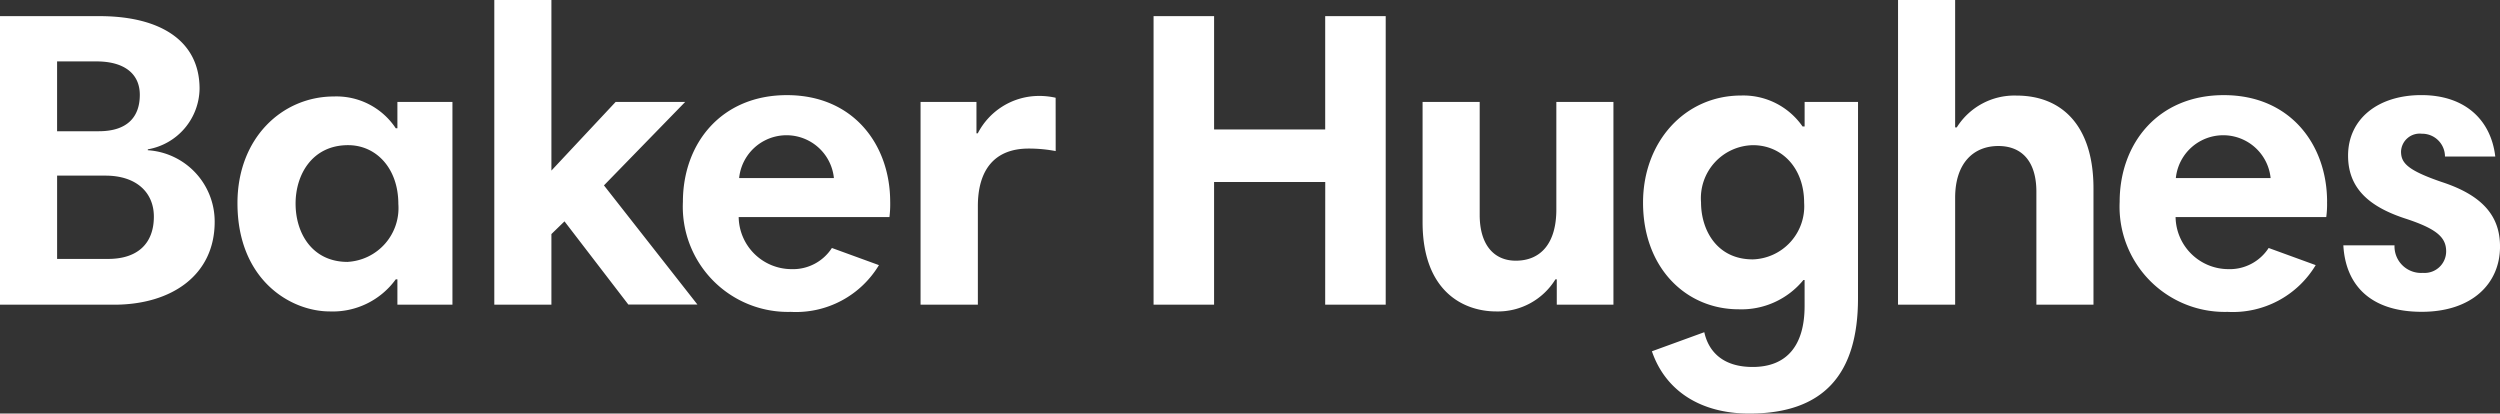 <?xml version="1.0" encoding="UTF-8"?>
<svg xmlns="http://www.w3.org/2000/svg" width="174.099" height="28.797" viewBox="0 0 174.099 28.797">
  <rect x="0" y="0" width="174.099" height="28.797" fill="#333333" stroke="none"/>
  <path id="logo-baker-hughes" d="M31.508,21.215H27.675V19.452h-.114a5.421,5.421,0,0,1-4.594,2.236c-2.74,0-6.43-2.2-6.43-7.542,0-4.543,3.122-7.428,6.718-7.428a4.952,4.952,0,0,1,4.306,2.215h.114V7.1h3.833Zm-7.3-2.978a3.752,3.752,0,0,0,3.533-4.028c0-2.483-1.535-4.1-3.5-4.1-2.482,0-3.657,2.03-3.657,4.07,0,2.06,1.154,4.06,3.627,4.06m15.1-2.824L38.4,16.3v4.915H34.423V0H38.4V11.879L42.872,7.1h4.843L42.059,12.91l6.511,8.3H43.759Zm34.206-4.894a9.958,9.958,0,0,0-1.885-.175c-2.36,0-3.534,1.473-3.534,4.008v6.862H64.107V7.1H68V9.283h.093a4.8,4.8,0,0,1,4.121-2.6,5.182,5.182,0,0,1,1.3.124Zm18.772,2.154H84.548v8.542H80.334V1.124h4.215V9.015h7.737V1.124H96.5V21.215H92.285Zm20.07,8.542h-3.946V19.452h-.093a4.7,4.7,0,0,1-4.121,2.236c-2.3,0-5.131-1.412-5.131-6.212V7.1h3.977V14.97c0,2.061.979,3.184,2.514,3.184,1.731,0,2.824-1.2,2.824-3.564V7.1h3.976Zm17.031-.443c0,5.254-2.36,8.026-7.573,8.026-3.43,0-5.851-1.618-6.779-4.337l3.648-1.329c.3,1.36,1.3,2.421,3.369,2.421,2.38,0,3.616-1.5,3.616-4.245V19.5h-.082a5.574,5.574,0,0,1-4.512,2.039c-3.648,0-6.656-2.864-6.656-7.428,0-4.245,2.916-7.459,6.831-7.459a5.02,5.02,0,0,1,4.276,2.153h.145V7.1h3.719Zm-7.336-2.71a3.7,3.7,0,0,0,3.585-3.946c0-2.421-1.555-4.008-3.564-4.008a3.694,3.694,0,0,0-3.616,3.977c0,1.947,1.112,3.976,3.6,3.976M132.179,0h3.976V8.871h.114a4.737,4.737,0,0,1,4.162-2.215c3.153,0,5.358,2.091,5.358,6.46v8.1h-3.976V13.352c0-2.1-1-3.184-2.649-3.184-1.741,0-3.008,1.206-3.008,3.6v7.448h-3.979Zm29.876,14.054A6.682,6.682,0,0,1,162,15.115H151.507a3.683,3.683,0,0,0,3.647,3.627,3.225,3.225,0,0,0,2.834-1.473l3.276,1.194a6.73,6.73,0,0,1-6.14,3.256,7.326,7.326,0,0,1-7.512-7.666c0-4.039,2.648-7.428,7.254-7.428,4.657,0,7.192,3.482,7.192,7.428M151.525,12.4h6.6a3.317,3.317,0,0,0-6.6,0m18.742-1.5a1.591,1.591,0,0,0-1.618-1.588,1.3,1.3,0,0,0-1.442,1.237c0,.793.433,1.3,2.823,2.122,2.978.969,4.07,2.473,4.07,4.5,0,2.6-1.978,4.543-5.451,4.543-3.6,0-5.306-1.886-5.46-4.627h3.564a1.85,1.85,0,0,0,1.979,1.916,1.5,1.5,0,0,0,1.617-1.5c0-.978-.67-1.566-2.791-2.266-2.658-.855-4.039-2.185-4.039-4.4,0-2.534,2.06-4.214,5.1-4.214,3.121,0,4.863,1.8,5.151,4.276ZM61.993,14.054a7.614,7.614,0,0,1-.052,1.061h-10.5A3.686,3.686,0,0,0,55.1,18.742a3.223,3.223,0,0,0,2.833-1.473l3.276,1.194a6.742,6.742,0,0,1-6.14,3.256,7.326,7.326,0,0,1-7.512-7.666c0-4.039,2.649-7.428,7.243-7.428,4.658,0,7.192,3.482,7.192,7.428M51.473,12.4h6.6a3.317,3.317,0,0,0-6.6,0M0,1.124H6.934c4.162,0,6.964,1.669,6.964,5.058A4.35,4.35,0,0,1,10.293,10.4v.062a4.976,4.976,0,0,1,4.657,4.987c0,3.709-3,5.77-7.006,5.77H0ZM6.728,4.276H3.976V9.139H6.882c1.968,0,2.854-.979,2.854-2.534,0-1.5-1.123-2.328-3.009-2.328m.619,7.954H3.977v5.8H7.531c2.061,0,3.184-1.081,3.184-2.946,0-1.679-1.215-2.854-3.369-2.854" fill="#fff"></path>
</svg>
